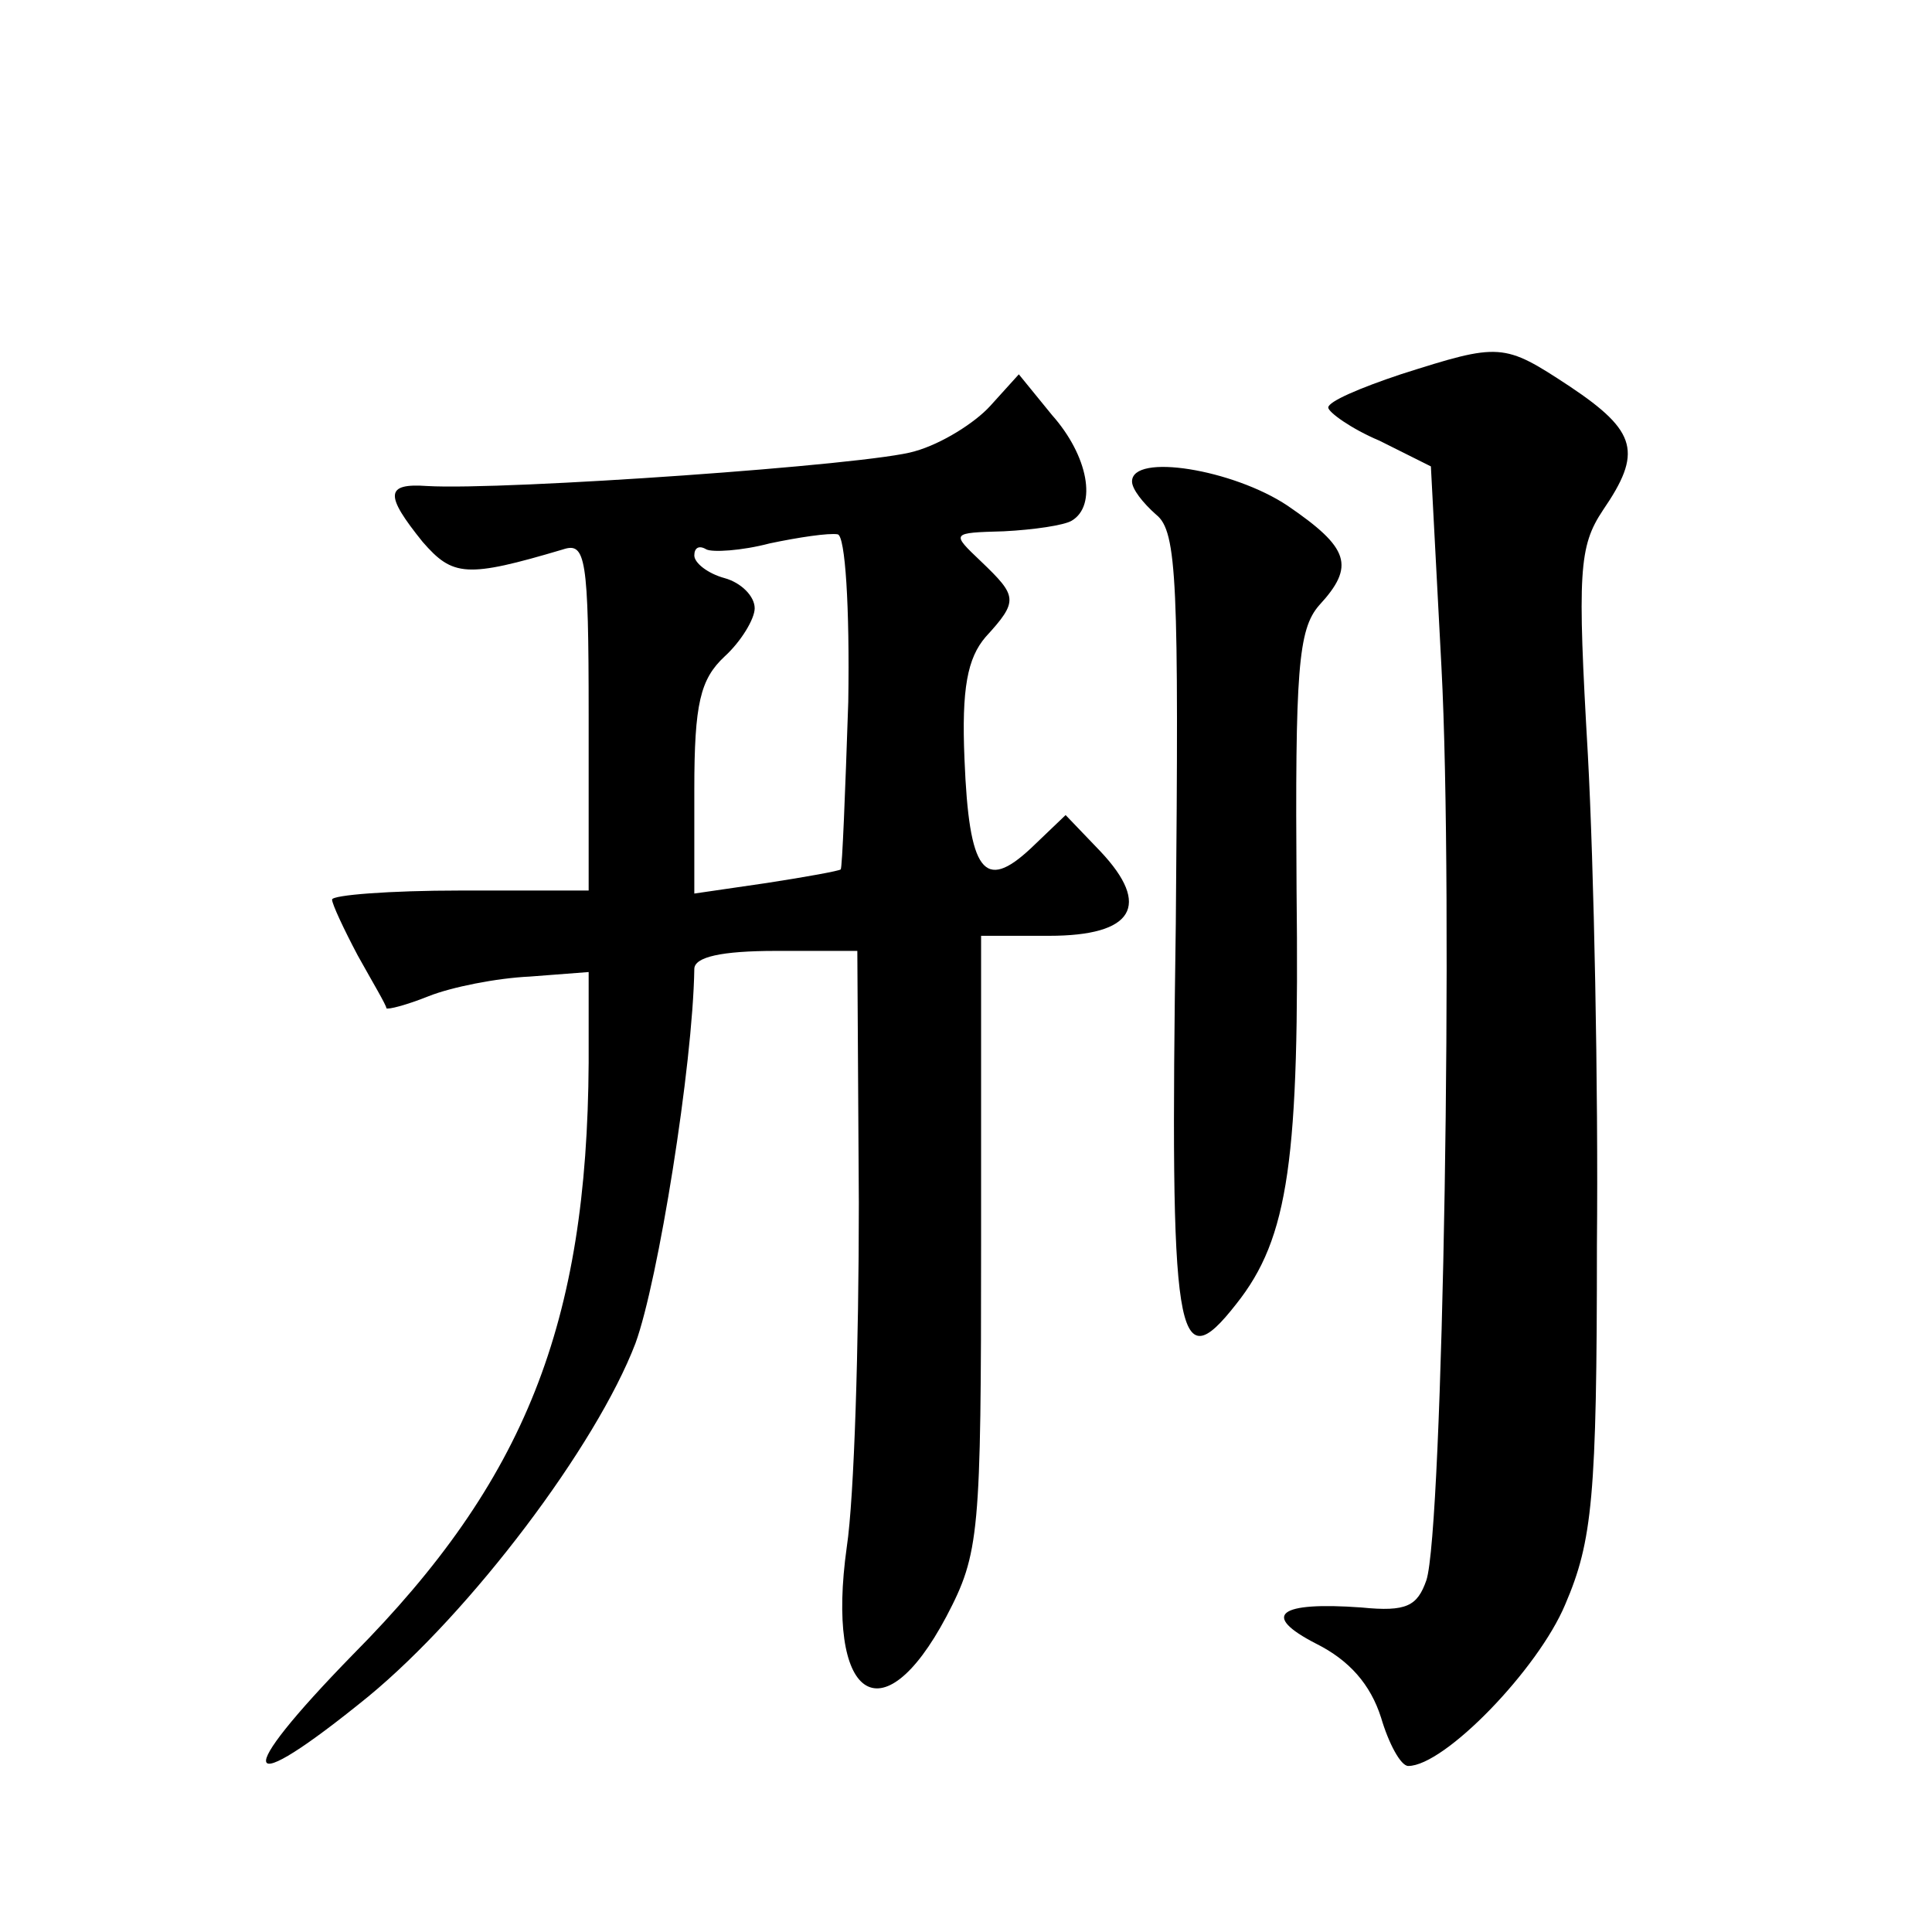 <?xml version="1.0" standalone="no"?>
<!DOCTYPE svg PUBLIC "-//W3C//DTD SVG 20010904//EN"
 "http://www.w3.org/TR/2001/REC-SVG-20010904/DTD/svg10.dtd">
<svg version="1.0" xmlns="http://www.w3.org/2000/svg"
 width="128pt" height="128pt" viewBox="0 0 128 128"
 preserveAspectRatio="xMidYMid meet">
<g transform="translate(0,128) scale(0.1,-0.1)"
fill="#0" stroke="none">
<path d="M928 1032 c-27 -9 -48 -18 -48 -22 0 -3 15 -14 34 -22 l34 -17 7 -133
c8 -151 1 -572 -10 -605 -6 -17 -13 -21 -43 -18 -55 4 -67 -5 -30 -24 22 -11 36
-27 43 -49 5 -17 13 -32 18 -32 24 0 86 64 104 107 18 42 21 71 21 238 1 105 -2
251 -6 325 -7 121 -6 138 10 162 26 38 23 52 -22 82 -44 29 -46 29 -112 8z M656
1011 c-10 -11 -32 -25 -50 -30 -29 -9 -272 -26 -323 -23 -28 2 -28 -6 -3 -37 20
-23 29 -24 93 -5 15 5 17 -5 17 -110 l0 -116 -85 0 c-47 0 -85 -3 -85 -6 0 -3 8
-20 17 -37 10 -18 19 -33 19 -35 1 -1 13 2 28 8 15 6 45 12 67 13 l39 3 0 -60 c-1
-173 -42 -277 -156 -392 -81 -83 -76 -98 10 -28 68 56 151 166 177 234 15 41 38
184 39 248 0 8 18 12 54 12 l54 0 1 -167 c0 -93 -3 -195 -8 -228 -14 -100 23 -127
66 -46 22 42 23 54 23 248 l0 203 45 0 c56 0 68 20 34 56 l-23 24 -23 -22 c-31
-29 -41 -16 -44 59 -2 47 2 67 14 81 22 24 21 27 -3 50 -20 19 -20 19 15 20 20
1 40 4 45 7 17 10 11 43 -13 70 l-22 27 -19 -21z m-94 -196 c-2 -60 -4 -110 -5
-111 -1 -1 -23 -5 -49 -9 l-48 -7 0 69 c0 57 4 73 20 88 11 10 20 25 20 32 0 8
-9 17 -20 20 -11 3 -20 10 -20 15 0 5 3 7 8 4 4 -2 23 -1 42 4 19 4 39 7 45 6 5
-1 8 -48 7 -111z M750 961 c0 -5 7 -14 16 -22 14 -11 15 -45 13 -271 -4 -277 0
-303 40 -252 35 44 42 96 40 275 -1 145 1 172 15 188 24 26 20 38 -21 66 -36 24
-103 35 -103 16z"/>
</g>
</svg>
